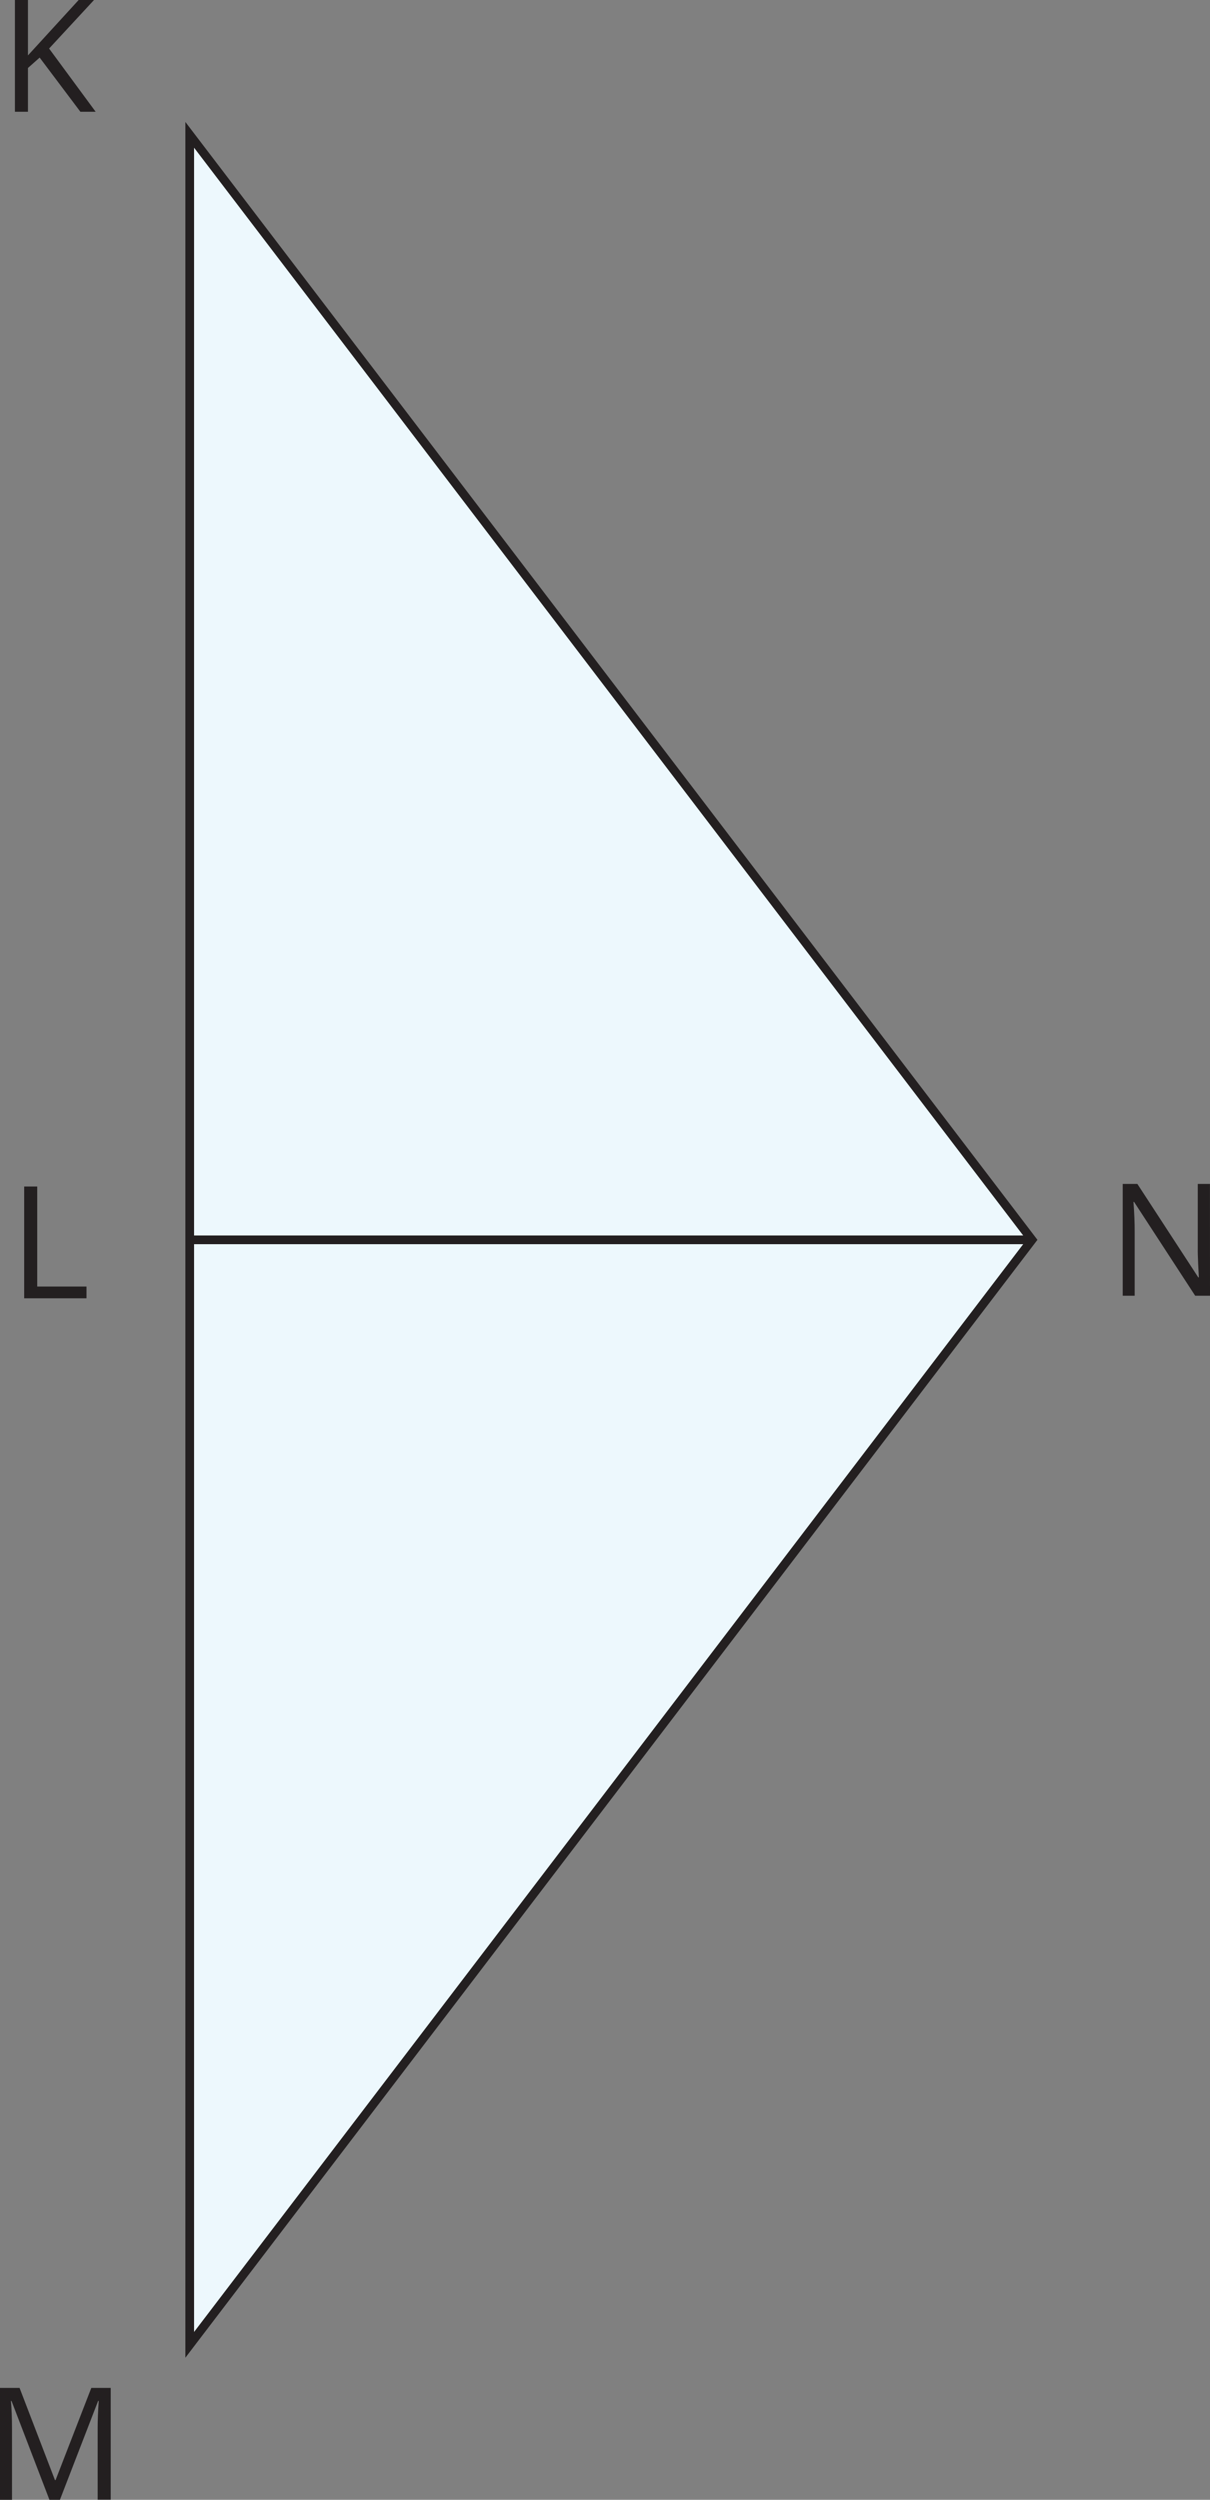 <svg xmlns="http://www.w3.org/2000/svg" width="278.26" height="574.73" viewBox="0 0 278.26 574.73">
  <rect x="0" y="0" width="278.26" height="574.73" fill="#808080" stroke="none"/>
  <defs>
    <style>
      .cls-1 {
        fill: #edf8fd;
      }

      .cls-1, .cls-2 {
        stroke: #231f20;
        stroke-miterlimit: 10;
        stroke-width: 2px;
      }

      .cls-2 {
        fill: none;
      }

      .cls-3 {
        fill: #231f20;
      }
    </style>
  </defs>
  <title>Asset 7</title>
  <g id="Layer_2" data-name="Layer 2">
    <g id="Layer_1-2" data-name="Layer 1">
      <polygon class="cls-1" points="43.63 31 237.32 285.05 43.63 539.1 43.63 31"/>
      <line class="cls-2" x1="237.32" y1="285.05" x2="43.63" y2="285.05"/>
      <path class="cls-3" d="M22,25.7H18.49L9.12,13.24,6.43,15.63V25.7h-3V0h3V12.74L18.09,0h3.53L11.29,11.16Z"/>
      <path class="cls-3" d="M5.56,298.49v-25.7h3v23H19.89v2.7Z"/>
      <path class="cls-3" d="M11.37,574.73,2.65,552H2.51c.17,1.81.25,3.95.25,6.44v16.34H0V549H4.5l8.14,21.2h.14L21,549h4.46v25.7h-3V558.17c0-1.89.09-4,.25-6.18h-.14l-8.79,22.74Z"/>
      <path class="cls-3" d="M278.26,297.9h-3.41L260.8,276.33h-.14q.29,3.8.28,7V297.9h-2.75V272.2h3.37l14,21.48h.14c0-.32-.08-1.33-.16-3.05s-.11-2.95-.09-3.68V272.2h2.8Z"/>
    </g>
  </g>
</svg>
